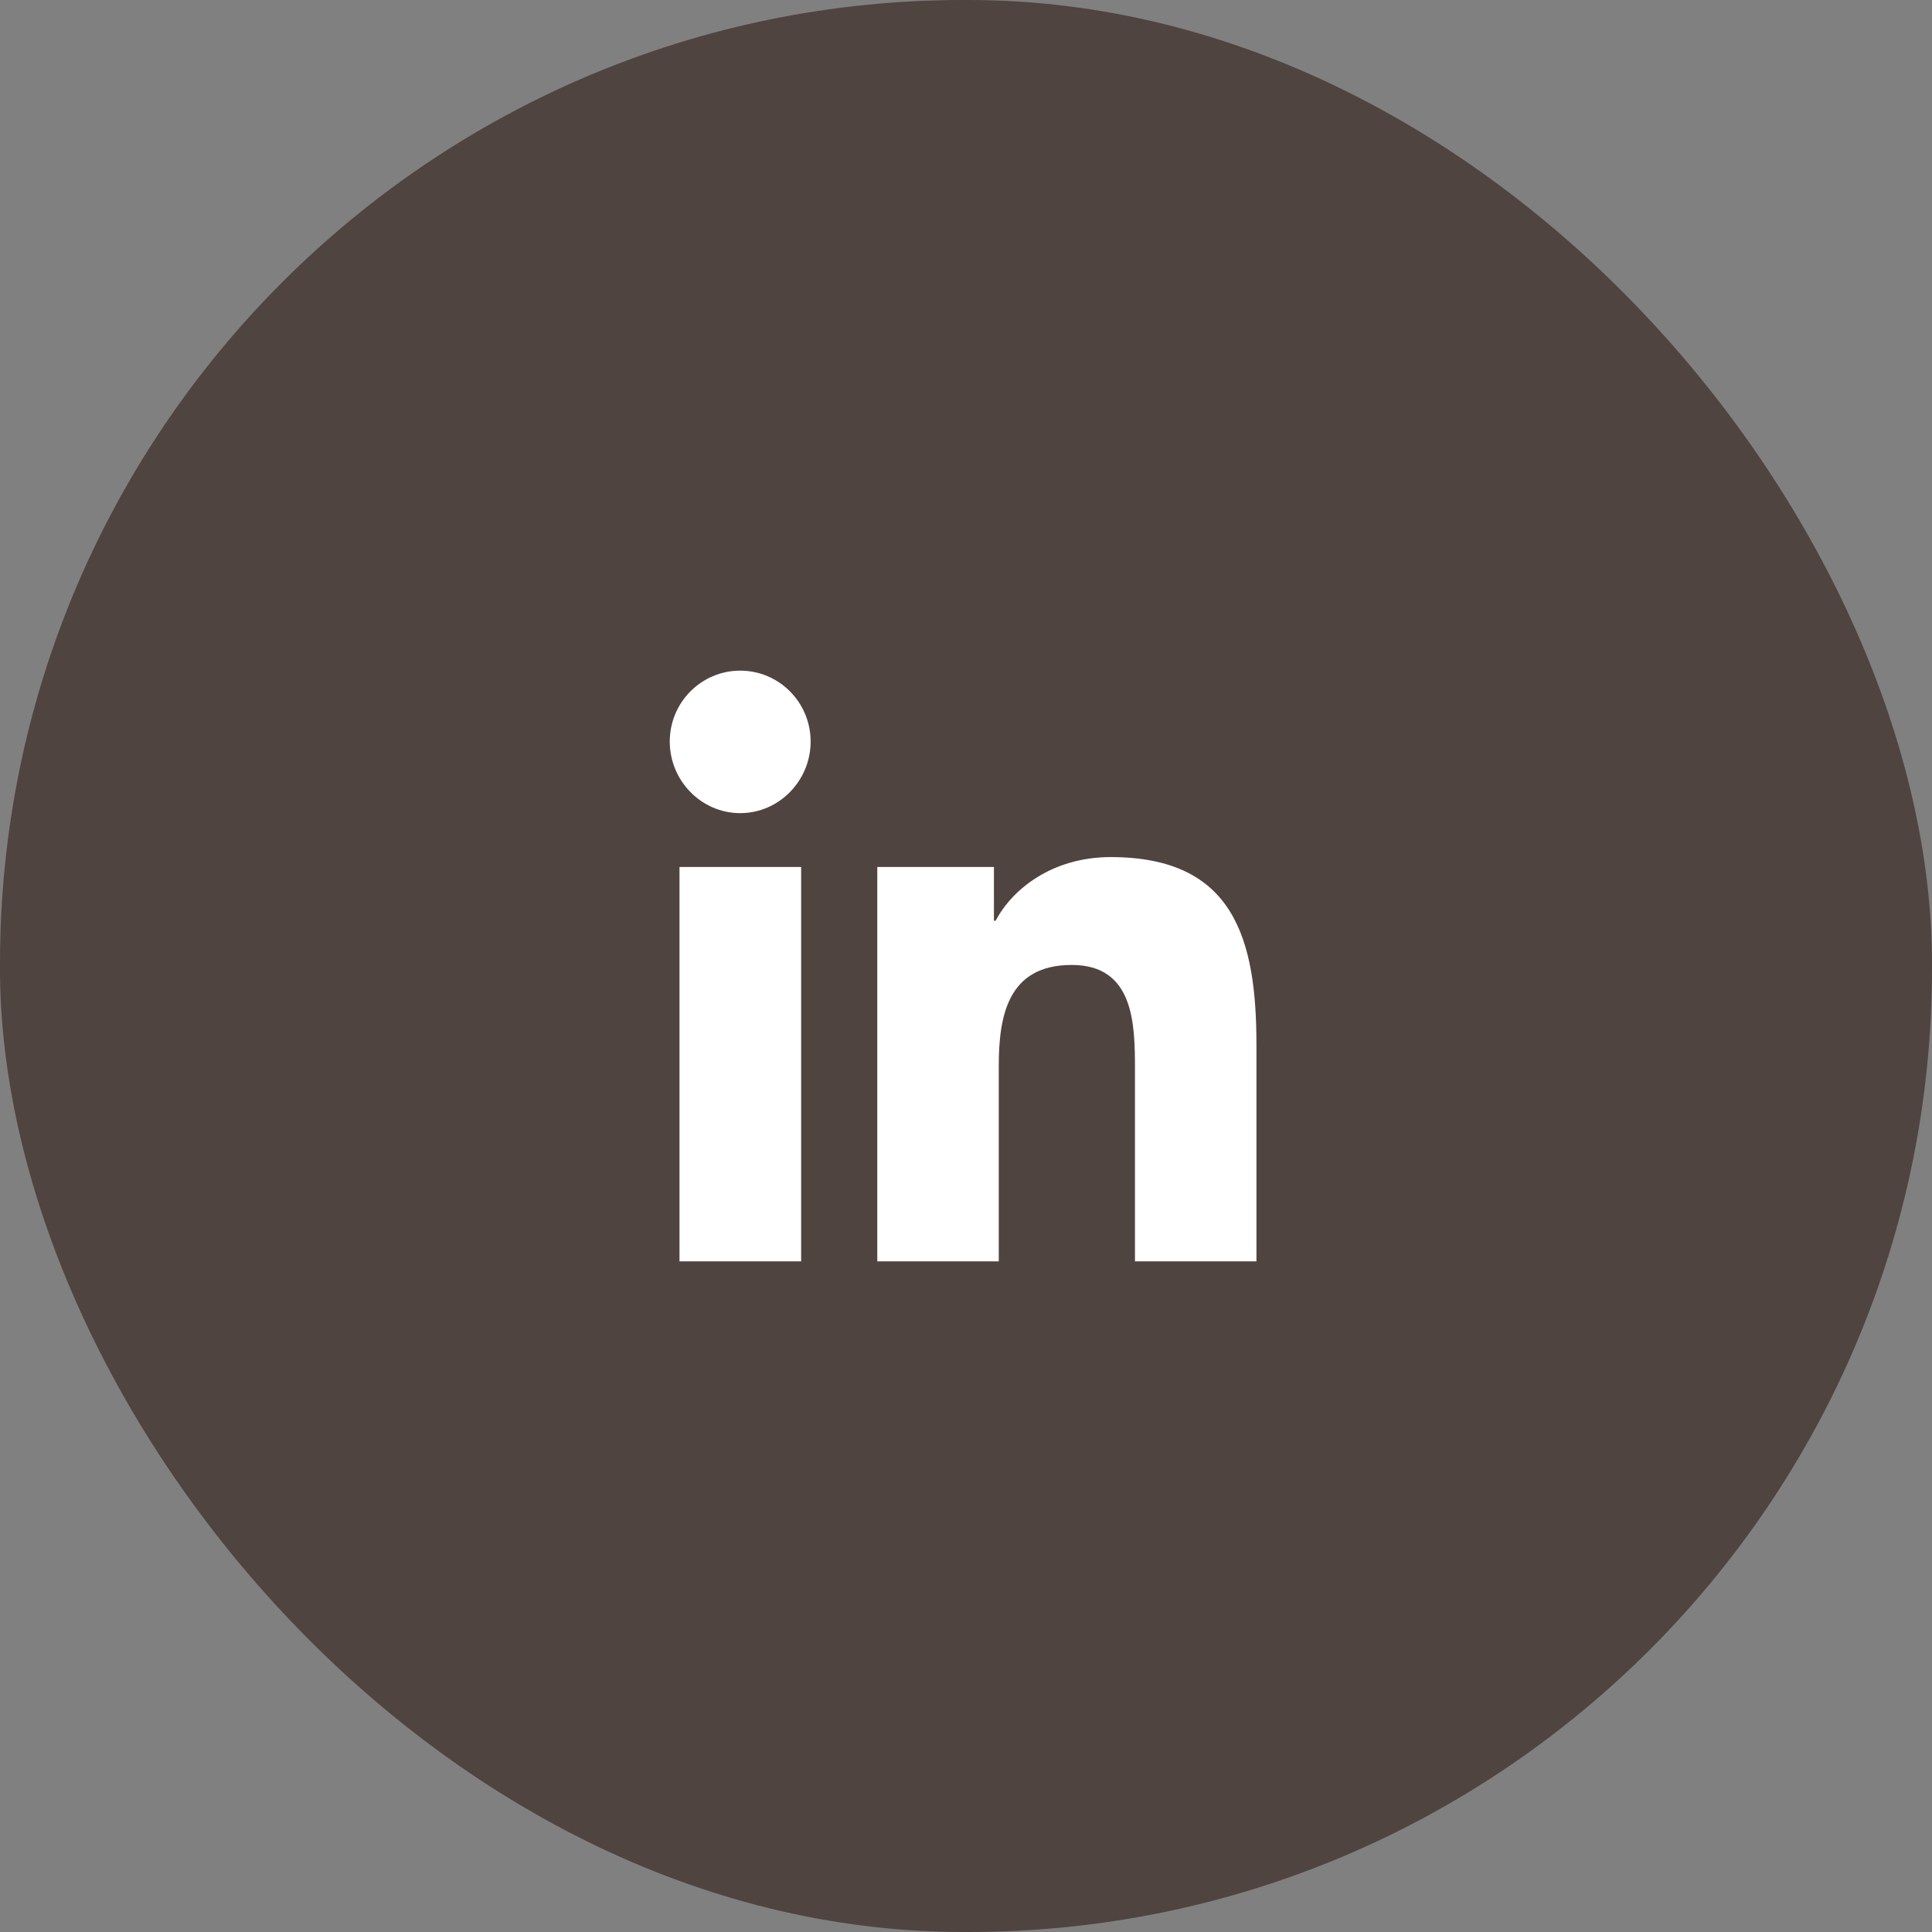 <svg width="24" height="24" viewBox="0 0 24 24" fill="none" xmlns="http://www.w3.org/2000/svg">
<rect x="0" y="0" width="24" height="24" fill="#808080" stroke="none"/>
<rect width="24" height="24" rx="11.97" fill="#4F4440"/>
<path d="M9.952 15.669H8.441V10.77H9.952V15.669ZM9.195 10.101C8.712 10.101 8.32 9.698 8.32 9.212C8.32 8.725 8.712 8.331 9.195 8.331C9.678 8.331 10.07 8.725 10.07 9.212C10.07 9.698 9.678 10.101 9.195 10.101ZM15.606 15.669H14.099V13.284C14.099 12.716 14.087 11.987 13.313 11.987C12.528 11.987 12.407 12.604 12.407 13.243V15.669H10.898V10.77H12.347V11.438H12.368C12.57 11.053 13.063 10.647 13.798 10.647C15.327 10.647 15.608 11.661 15.608 12.978V15.669H15.606Z" fill="white"/>
</svg>
